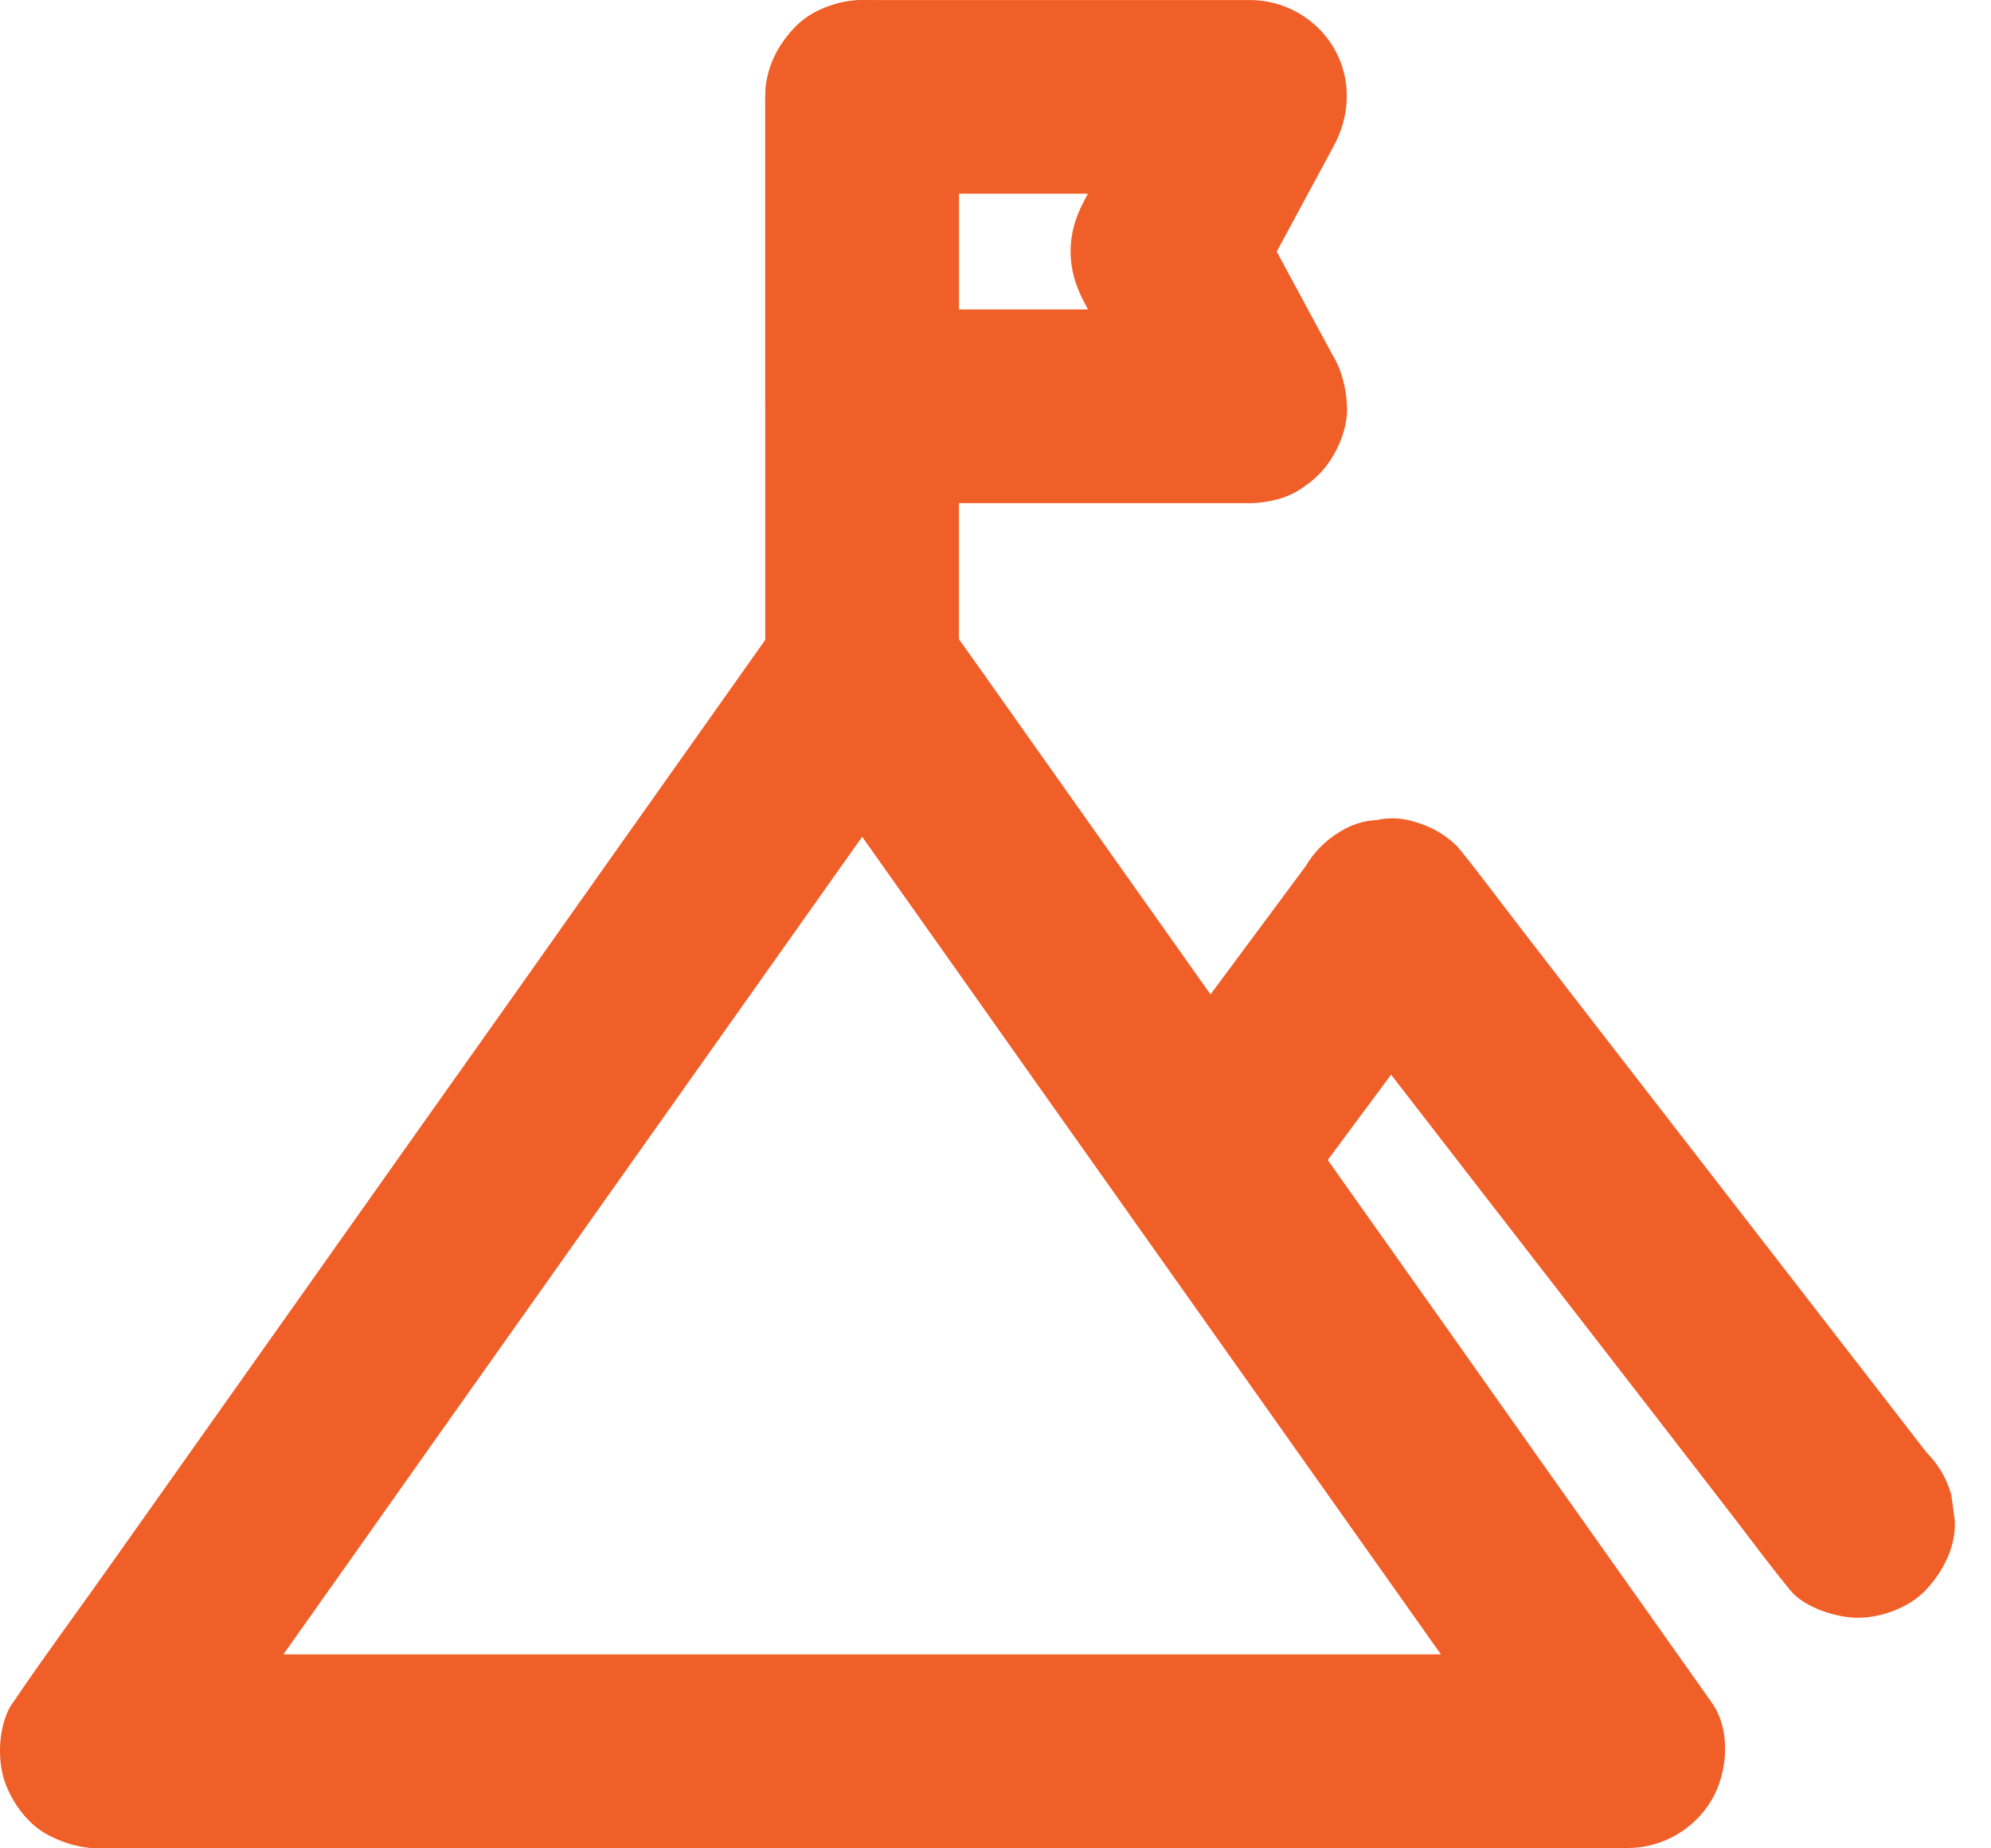 <svg width="42" height="39" viewBox="0 0 42 39" fill="none" xmlns="http://www.w3.org/2000/svg">
<path d="M3.802 37.981C4.343 37.218 4.878 36.46 5.419 35.697C6.704 33.881 7.989 32.069 9.269 30.253C10.822 28.06 12.374 25.867 13.927 23.674C15.276 21.767 16.624 19.865 17.973 17.958C18.622 17.041 19.285 16.128 19.925 15.202C19.934 15.188 19.943 15.175 19.952 15.166C18.776 15.166 17.6 15.166 16.424 15.166C16.965 15.929 17.5 16.687 18.041 17.45C19.326 19.266 20.61 21.077 21.891 22.893C23.444 25.086 24.996 27.279 26.549 29.472C27.898 31.379 29.246 33.282 30.595 35.188C31.244 36.106 31.879 37.036 32.547 37.944C32.556 37.958 32.565 37.972 32.574 37.981C33.164 36.955 33.75 35.933 34.34 34.907C34.054 34.907 33.768 34.907 33.478 34.907C32.692 34.907 31.907 34.907 31.121 34.907C29.963 34.907 28.806 34.907 27.652 34.907C26.24 34.907 24.828 34.907 23.421 34.907C21.868 34.907 20.315 34.907 18.763 34.907C17.201 34.907 15.643 34.907 14.082 34.907C12.629 34.907 11.171 34.907 9.718 34.907C8.488 34.907 7.258 34.907 6.027 34.907C5.137 34.907 4.247 34.907 3.362 34.907C2.944 34.907 2.522 34.902 2.104 34.907C2.086 34.907 2.068 34.907 2.05 34.907C1.528 34.907 0.974 35.134 0.606 35.506C0.252 35.86 -0.016 36.441 0.007 36.95C0.029 37.477 0.202 38.026 0.606 38.394C1.006 38.762 1.496 38.993 2.05 38.993C2.336 38.993 2.622 38.993 2.912 38.993C3.698 38.993 4.483 38.993 5.269 38.993C6.427 38.993 7.584 38.993 8.738 38.993C10.15 38.993 11.562 38.993 12.969 38.993C14.522 38.993 16.075 38.993 17.628 38.993C19.189 38.993 20.747 38.993 22.308 38.993C23.761 38.993 25.219 38.993 26.672 38.993C27.902 38.993 29.133 38.993 30.363 38.993C31.253 38.993 32.143 38.993 33.028 38.993C33.446 38.993 33.868 38.998 34.286 38.993C34.304 38.993 34.322 38.993 34.34 38.993C35.062 38.993 35.739 38.603 36.106 37.981C36.452 37.391 36.52 36.501 36.106 35.919C35.566 35.157 35.03 34.398 34.49 33.636C33.205 31.82 31.92 30.008 30.64 28.192C29.087 25.999 27.534 23.806 25.982 21.613C24.633 19.706 23.285 17.804 21.936 15.897C21.287 14.98 20.638 14.058 19.984 13.141C19.975 13.127 19.966 13.114 19.957 13.104C19.53 12.501 18.962 12.092 18.191 12.092C17.419 12.092 16.851 12.501 16.424 13.104C15.884 13.867 15.348 14.626 14.808 15.388C13.523 17.204 12.238 19.016 10.958 20.832C9.405 23.02 7.852 25.218 6.3 27.411C4.951 29.318 3.603 31.22 2.254 33.127C1.605 34.044 0.933 34.952 0.302 35.883C0.293 35.897 0.284 35.91 0.275 35.919C-0.016 36.328 -0.061 37.027 0.07 37.495C0.202 37.967 0.565 38.485 1.01 38.716C1.482 38.966 2.059 39.093 2.586 38.92C3.112 38.748 3.48 38.439 3.802 37.981Z" fill="#F15F29"/>
<path d="M27.266 25.477C28.374 23.983 29.487 22.485 30.594 20.991C30.753 20.778 30.912 20.56 31.071 20.346C30 20.483 28.933 20.623 27.861 20.759C28.188 21.182 28.515 21.604 28.842 22.026C29.632 23.043 30.417 24.065 31.207 25.082C32.156 26.308 33.11 27.538 34.059 28.764C34.885 29.831 35.711 30.898 36.533 31.965C36.933 32.483 37.319 33.009 37.732 33.513C37.736 33.522 37.745 33.527 37.75 33.536C38.045 33.917 38.735 34.135 39.194 34.135C39.693 34.135 40.292 33.913 40.638 33.536C40.996 33.145 41.26 32.637 41.237 32.092C41.214 31.91 41.187 31.729 41.164 31.547C41.069 31.202 40.892 30.902 40.638 30.644C40.311 30.221 39.984 29.799 39.657 29.377C38.867 28.36 38.081 27.338 37.291 26.321C36.342 25.096 35.389 23.865 34.44 22.639C33.614 21.572 32.787 20.505 31.966 19.438C31.566 18.921 31.18 18.394 30.767 17.89C30.762 17.881 30.753 17.877 30.749 17.867C30.494 17.613 30.195 17.441 29.845 17.341C29.573 17.254 29.3 17.245 29.033 17.304C28.76 17.318 28.506 17.4 28.274 17.545C27.966 17.727 27.725 17.972 27.543 18.276C26.436 19.77 25.323 21.268 24.215 22.762C24.056 22.975 23.898 23.193 23.739 23.407C23.444 23.806 23.407 24.523 23.534 24.982C23.666 25.454 24.029 25.972 24.474 26.203C24.946 26.453 25.523 26.58 26.05 26.408C26.213 26.34 26.377 26.271 26.535 26.203C26.84 26.026 27.085 25.781 27.266 25.477Z" fill="#F15F29"/>
<path d="M26.372 6.53C25.455 6.53 24.533 6.53 23.616 6.53C22.145 6.53 20.669 6.53 19.198 6.53C18.862 6.53 18.526 6.53 18.186 6.53C18.867 7.211 19.548 7.892 20.229 8.573C20.229 6.666 20.229 4.759 20.229 2.853C20.229 2.585 20.229 2.312 20.229 2.044C19.548 2.725 18.867 3.406 18.186 4.087C19.103 4.087 20.025 4.087 20.942 4.087C22.413 4.087 23.888 4.087 25.36 4.087C25.695 4.087 26.031 4.087 26.372 4.087C25.782 3.061 25.196 2.04 24.606 1.014C24.084 1.985 23.557 2.957 23.035 3.929C22.971 4.047 22.908 4.16 22.849 4.278C22.485 4.977 22.499 5.677 22.867 6.371C22.899 6.43 22.93 6.489 22.962 6.548C23.266 7.107 23.566 7.67 23.87 8.228C24.115 8.687 24.365 9.145 24.61 9.604C24.851 10.044 25.355 10.412 25.832 10.544C26.322 10.68 26.971 10.616 27.407 10.339C28.365 9.722 28.683 8.551 28.138 7.543C27.552 6.453 26.962 5.368 26.377 4.278C26.377 4.964 26.377 5.654 26.377 6.339C26.962 5.25 27.552 4.165 28.138 3.075C28.488 2.426 28.515 1.658 28.138 1.014C27.775 0.392 27.094 0.001 26.372 0.001C25.455 0.001 24.533 0.001 23.616 0.001C22.145 0.001 20.669 0.001 19.198 0.001C18.862 0.001 18.526 0.001 18.186 0.001C17.082 0.001 16.143 0.937 16.143 2.044C16.143 3.951 16.143 5.858 16.143 7.765C16.143 8.033 16.143 8.305 16.143 8.573C16.143 9.677 17.078 10.616 18.186 10.616C19.103 10.616 20.025 10.616 20.942 10.616C22.413 10.616 23.888 10.616 25.36 10.616C25.695 10.616 26.031 10.616 26.372 10.616C26.894 10.616 27.448 10.389 27.816 10.017C28.17 9.663 28.438 9.082 28.415 8.573C28.392 8.047 28.22 7.497 27.816 7.129C27.416 6.762 26.926 6.53 26.372 6.53Z" fill="#F15F29"/>
<path d="M16.143 2.044C16.143 3.407 16.143 4.764 16.143 6.126C16.143 8.296 16.143 10.467 16.143 12.637C16.143 13.136 16.143 13.636 16.143 14.135C16.143 14.657 16.37 15.211 16.742 15.579C17.096 15.933 17.677 16.201 18.186 16.178C18.712 16.156 19.262 15.983 19.63 15.579C19.997 15.18 20.229 14.689 20.229 14.135C20.229 12.773 20.229 11.416 20.229 10.053C20.229 7.883 20.229 5.713 20.229 3.543C20.229 3.043 20.229 2.544 20.229 2.044C20.229 1.522 20.002 0.968 19.63 0.601C19.276 0.247 18.694 -0.021 18.186 0.001C17.659 0.024 17.11 0.197 16.742 0.601C16.374 1 16.143 1.491 16.143 2.044Z" fill="#F15F29"/>
</svg>
